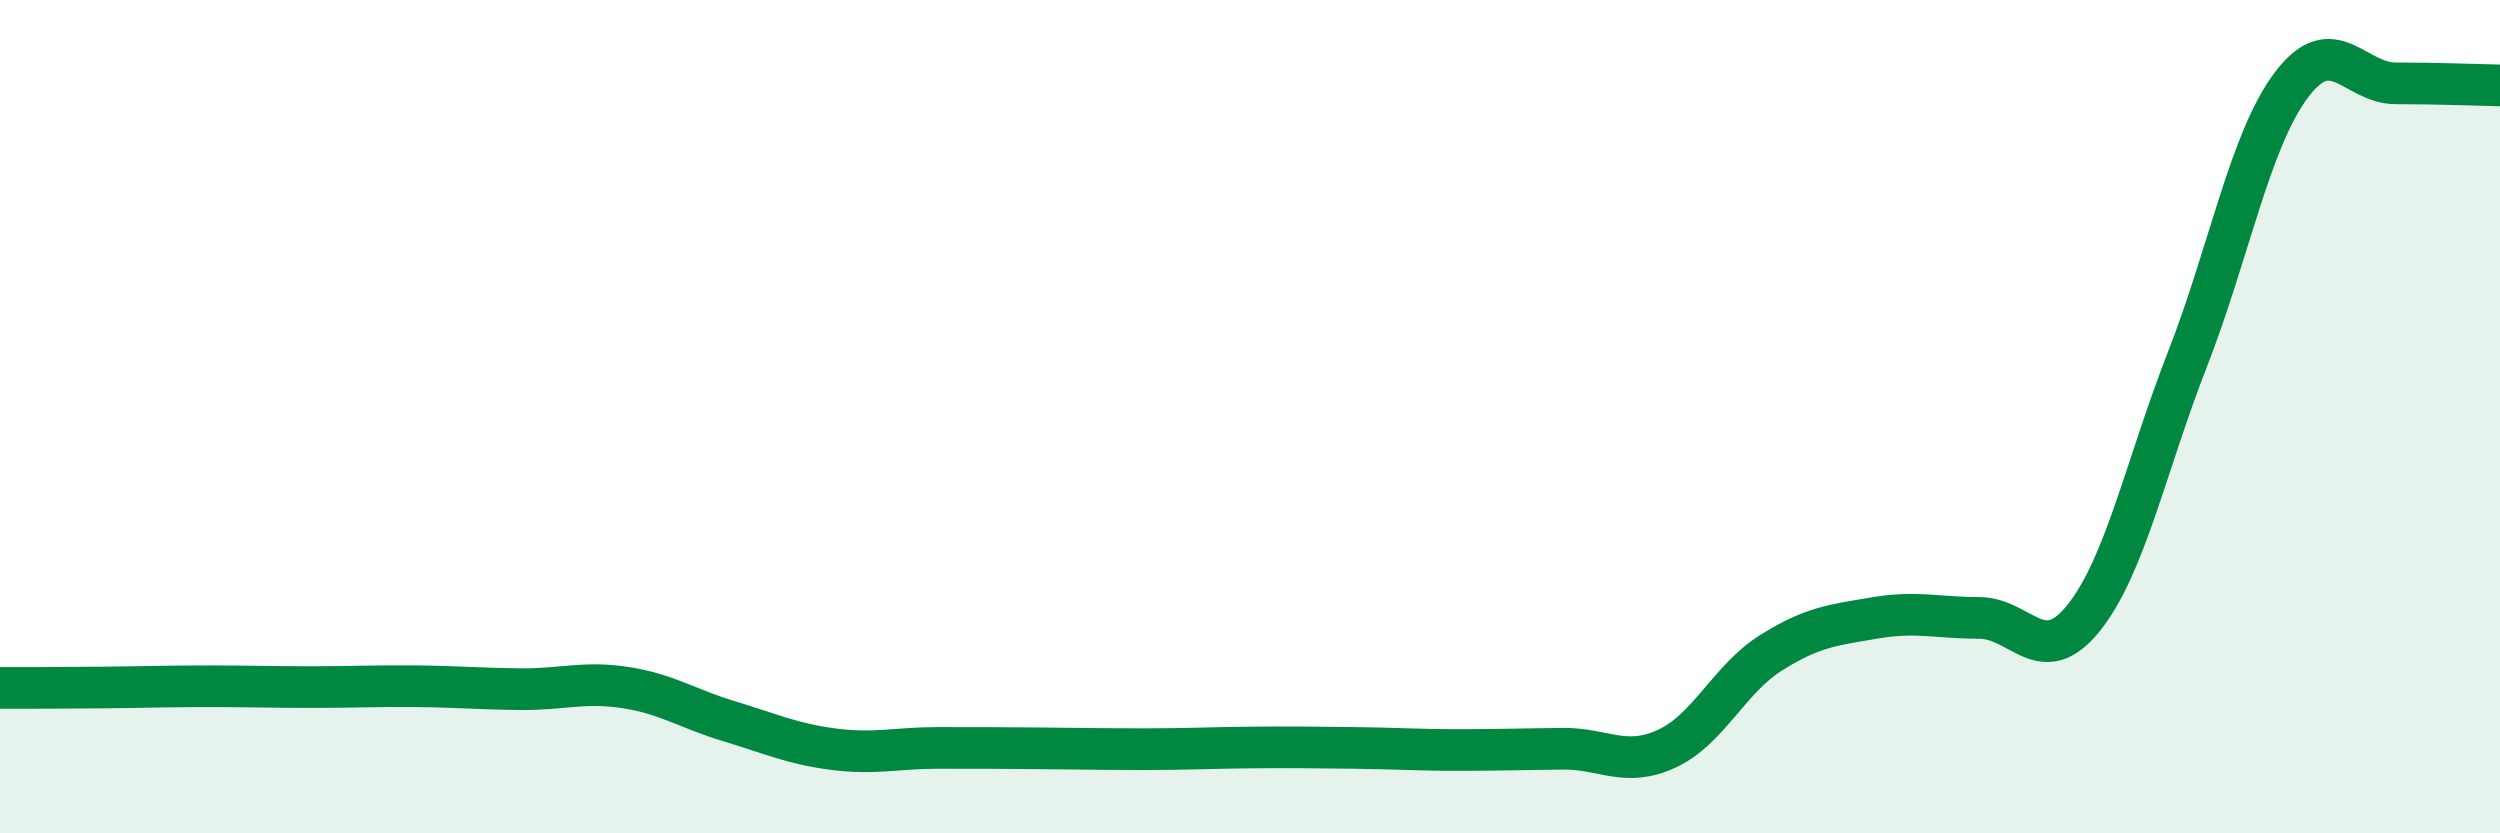 
    <svg width="60" height="20" viewBox="0 0 60 20" xmlns="http://www.w3.org/2000/svg">
      <path
        d="M 0,16.51 C 0.5,16.51 1.5,16.51 2.5,16.5 C 3.5,16.49 4,16.47 5,16.47 C 6,16.47 6.5,16.49 7.5,16.49 C 8.5,16.49 9,16.46 10,16.47 C 11,16.48 11.5,16.53 12.5,16.54 C 13.5,16.55 14,16.35 15,16.5 C 16,16.65 16.5,17.01 17.5,17.31 C 18.5,17.61 19,17.85 20,17.98 C 21,18.11 21.5,17.95 22.5,17.95 C 23.5,17.95 24,17.95 25,17.96 C 26,17.97 26.5,17.98 27.5,17.98 C 28.5,17.98 29,17.95 30,17.94 C 31,17.93 31.5,17.94 32.5,17.95 C 33.5,17.96 34,18 35,18 C 36,18 36.5,17.98 37.5,17.97 C 38.5,17.96 39,18.43 40,17.97 C 41,17.51 41.5,16.3 42.5,15.67 C 43.5,15.04 44,15 45,14.83 C 46,14.66 46.5,14.83 47.5,14.83 C 48.5,14.83 49,16.08 50,14.84 C 51,13.6 51.5,11.18 52.5,8.62 C 53.5,6.06 54,3.35 55,2.03 C 56,0.71 56.5,2 57.5,2 C 58.5,2 59.5,2.04 60,2.05L60 20L0 20Z"
        fill="#008740"
        opacity="0.1"
        stroke-linecap="round"
        stroke-linejoin="round"
      />
      <path
        d="M 0,16.51 C 0.5,16.51 1.5,16.51 2.5,16.5 C 3.5,16.49 4,16.47 5,16.47 C 6,16.47 6.5,16.49 7.5,16.49 C 8.5,16.49 9,16.46 10,16.47 C 11,16.48 11.5,16.53 12.5,16.54 C 13.5,16.55 14,16.35 15,16.5 C 16,16.65 16.5,17.01 17.5,17.31 C 18.5,17.61 19,17.85 20,17.98 C 21,18.11 21.5,17.95 22.5,17.95 C 23.5,17.95 24,17.95 25,17.96 C 26,17.97 26.5,17.98 27.5,17.98 C 28.5,17.98 29,17.95 30,17.94 C 31,17.93 31.5,17.94 32.5,17.95 C 33.5,17.96 34,18 35,18 C 36,18 36.5,17.98 37.5,17.97 C 38.5,17.96 39,18.43 40,17.97 C 41,17.51 41.5,16.3 42.5,15.67 C 43.5,15.04 44,15 45,14.83 C 46,14.66 46.5,14.83 47.5,14.83 C 48.5,14.83 49,16.08 50,14.84 C 51,13.6 51.5,11.18 52.5,8.62 C 53.5,6.06 54,3.35 55,2.03 C 56,0.71 56.5,2 57.5,2 C 58.5,2 59.5,2.04 60,2.05"
        stroke="#008740"
        stroke-width="1"
        fill="none"
        stroke-linecap="round"
        stroke-linejoin="round"
      />
    </svg>
  